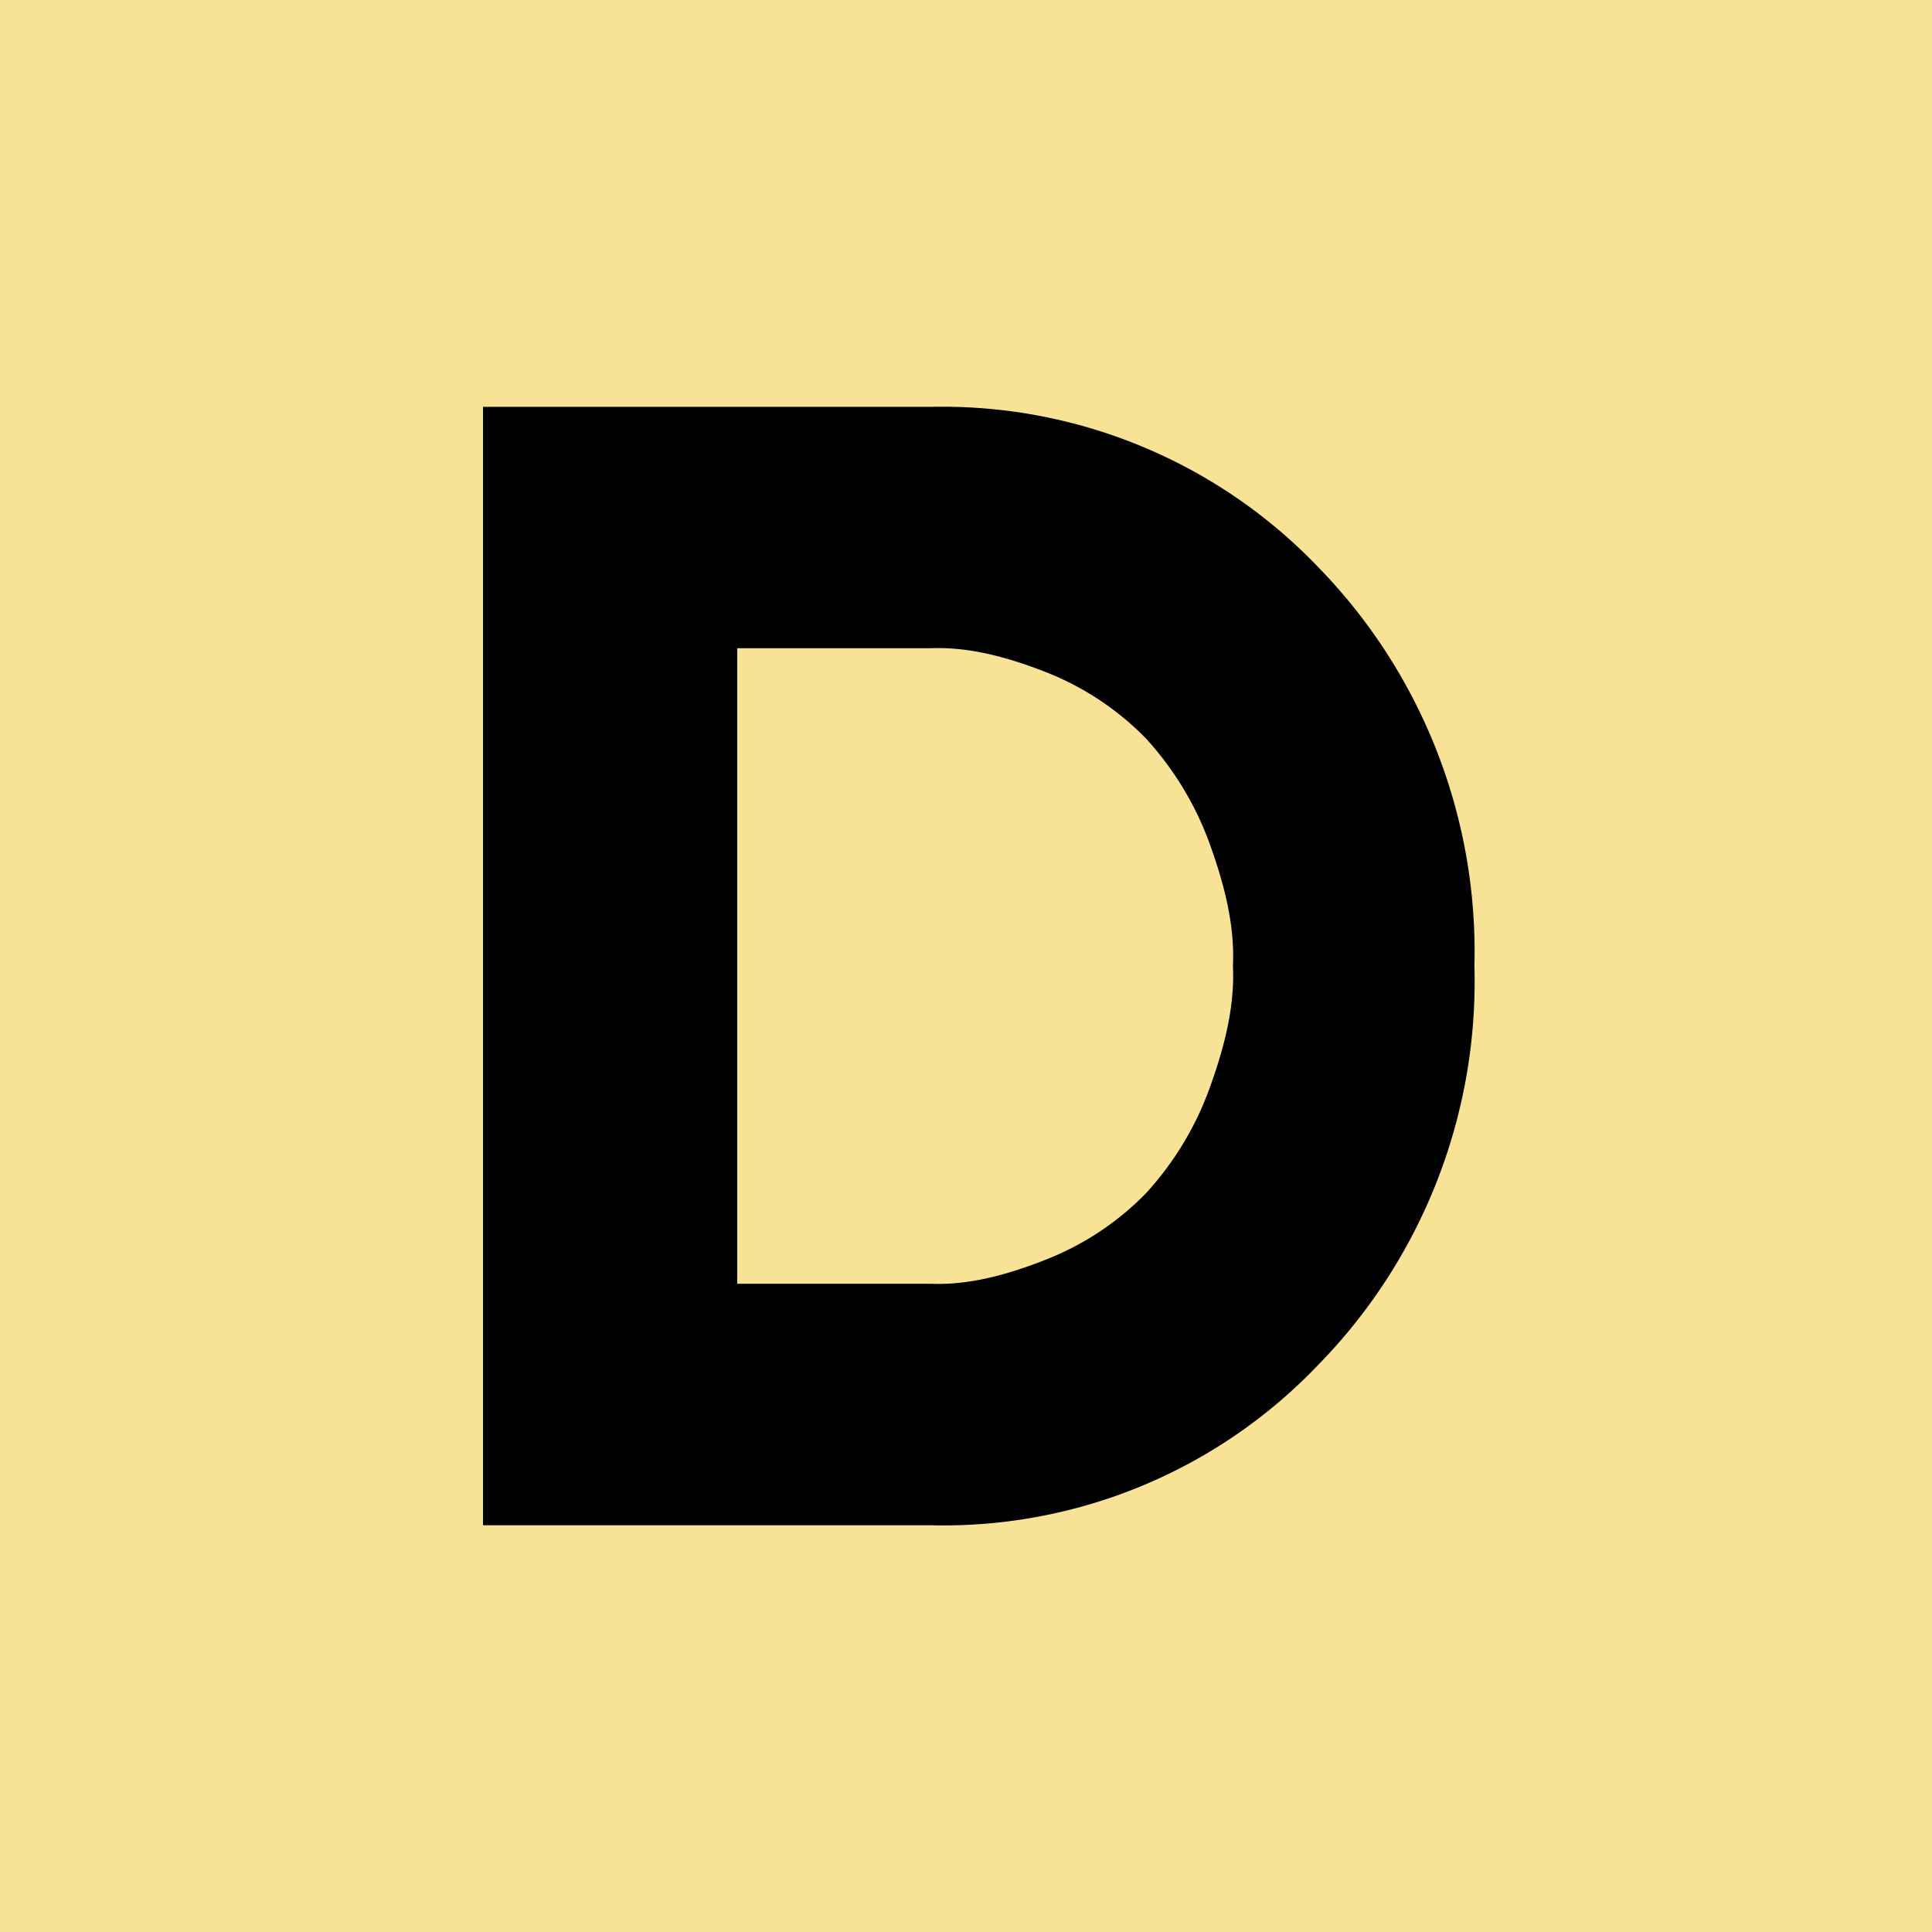 <svg viewBox="0 0 152 152" fill="none" xmlns="http://www.w3.org/2000/svg"><path fill="#F7E296" d="M0 0h152v152H0z"/><path fill-rule="evenodd" clip-rule="evenodd" d="M38 32.01V120h35.22a40.72 40.72 0 0030.5-12.63A43.12 43.12 0 00116 76a43.33 43.33 0 00-12.27-31.36 40.91 40.91 0 00-30.5-12.63H38zM58 101V51h15.22c3.13-.13 6.25.77 9.17 1.92a22.5 22.5 0 017.75 5.16c2.2 2.4 3.92 5.23 5.03 8.3 1.11 3.08 1.99 6.34 1.83 9.61.16 3.27-.72 6.54-1.83 9.61a24.66 24.66 0 01-5.03 8.3c-2.2 2.25-4.84 4-7.75 5.16-2.92 1.16-6.04 2.07-9.17 1.94H58z" fill="#000"/></svg>